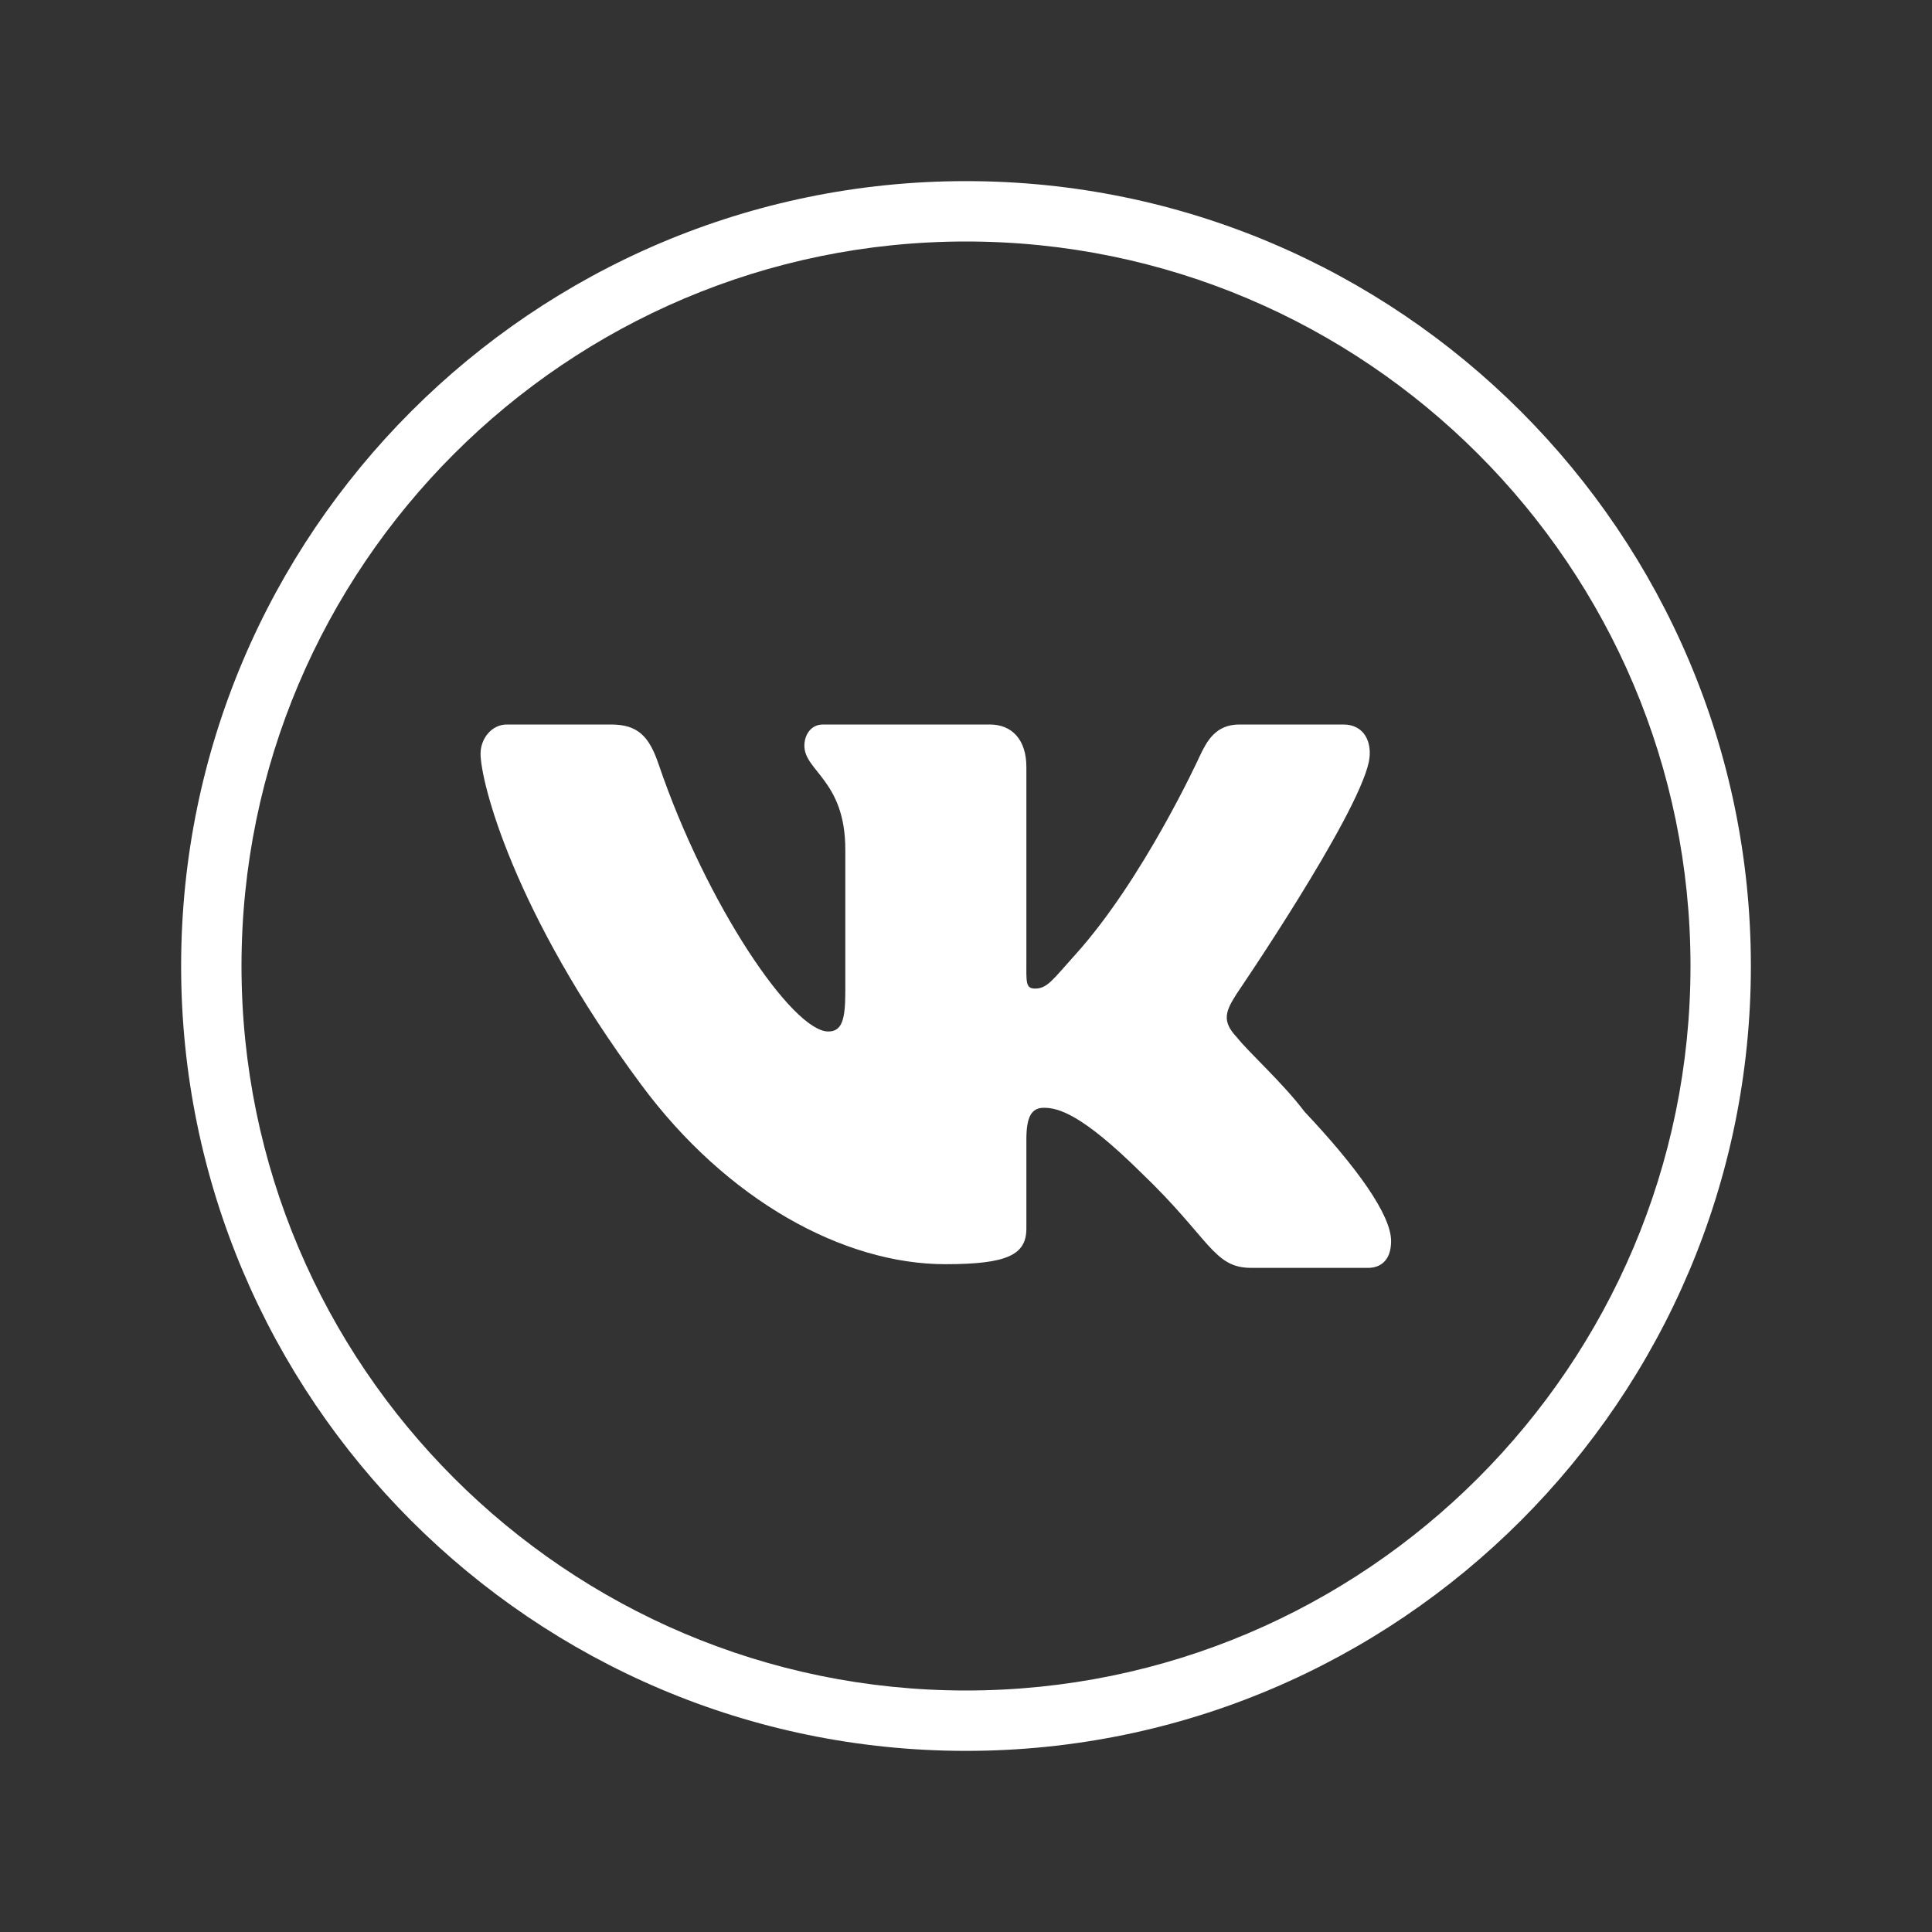 <?xml version="1.0" encoding="UTF-8"?> <svg xmlns="http://www.w3.org/2000/svg" x="0px" y="0px" width="40" height="40" viewBox="0 0 64 64"><rect x="0" y="0" width="64" height="64" fill="#333333" stroke="none"/><path fill="#fff" d="M32,58C17.664,58,6,46.337,6,32S17.664,6,32,6s26,11.663,26,26S46.336,58,32,58z M32,8 C18.767,8,8,18.767,8,32s10.767,24,24,24s24-10.767,24-24S45.233,8,32,8z"> </path><path fill="#fff" d="M40.975,32.906c0,0,3.974-5.822,4.369-7.664C45.477,24.584,45.188,24,44.502,24 c0,0-2.29,0-3.448,0c-0.79,0-1.079,0.558-1.316,1.058c0,0-1.864,4.08-4.132,6.583c-0.728,0.809-0.914,1.107-1.316,1.107 c-0.324,0-0.29-0.216-0.29-0.946v-6.396C34,24.51,33.528,24,32.791,24h-5.527c-0.421,0-0.618,0.368-0.618,0.702 c0,0.843,1.356,1.156,1.356,3.44v4.711c0,0.948-0.119,1.316-0.566,1.316c-1.184,0-4.034-4.203-5.613-8.836 C21.505,24.387,21.13,24,20.236,24h-3.448c-0.5,0-0.869,0.466-0.869,0.966c0,0.921,1.079,5.247,5.317,10.959 c2.843,3.843,6.711,5.953,10.08,5.953c2.053,0,2.684-0.311,2.684-1.18V37.75c0-0.737,0.158-1.053,0.579-1.053 c0.474,0,1.244,0.198,3.198,2.125C40.095,41.033,40.187,42,41.45,42h3.869c0.395,0,0.763-0.23,0.763-0.888 c0-0.869-1.132-2.444-2.869-4.287c-0.711-0.947-1.869-1.985-2.237-2.459C40.45,33.813,40.607,33.485,40.975,32.906z"> </path></svg> 